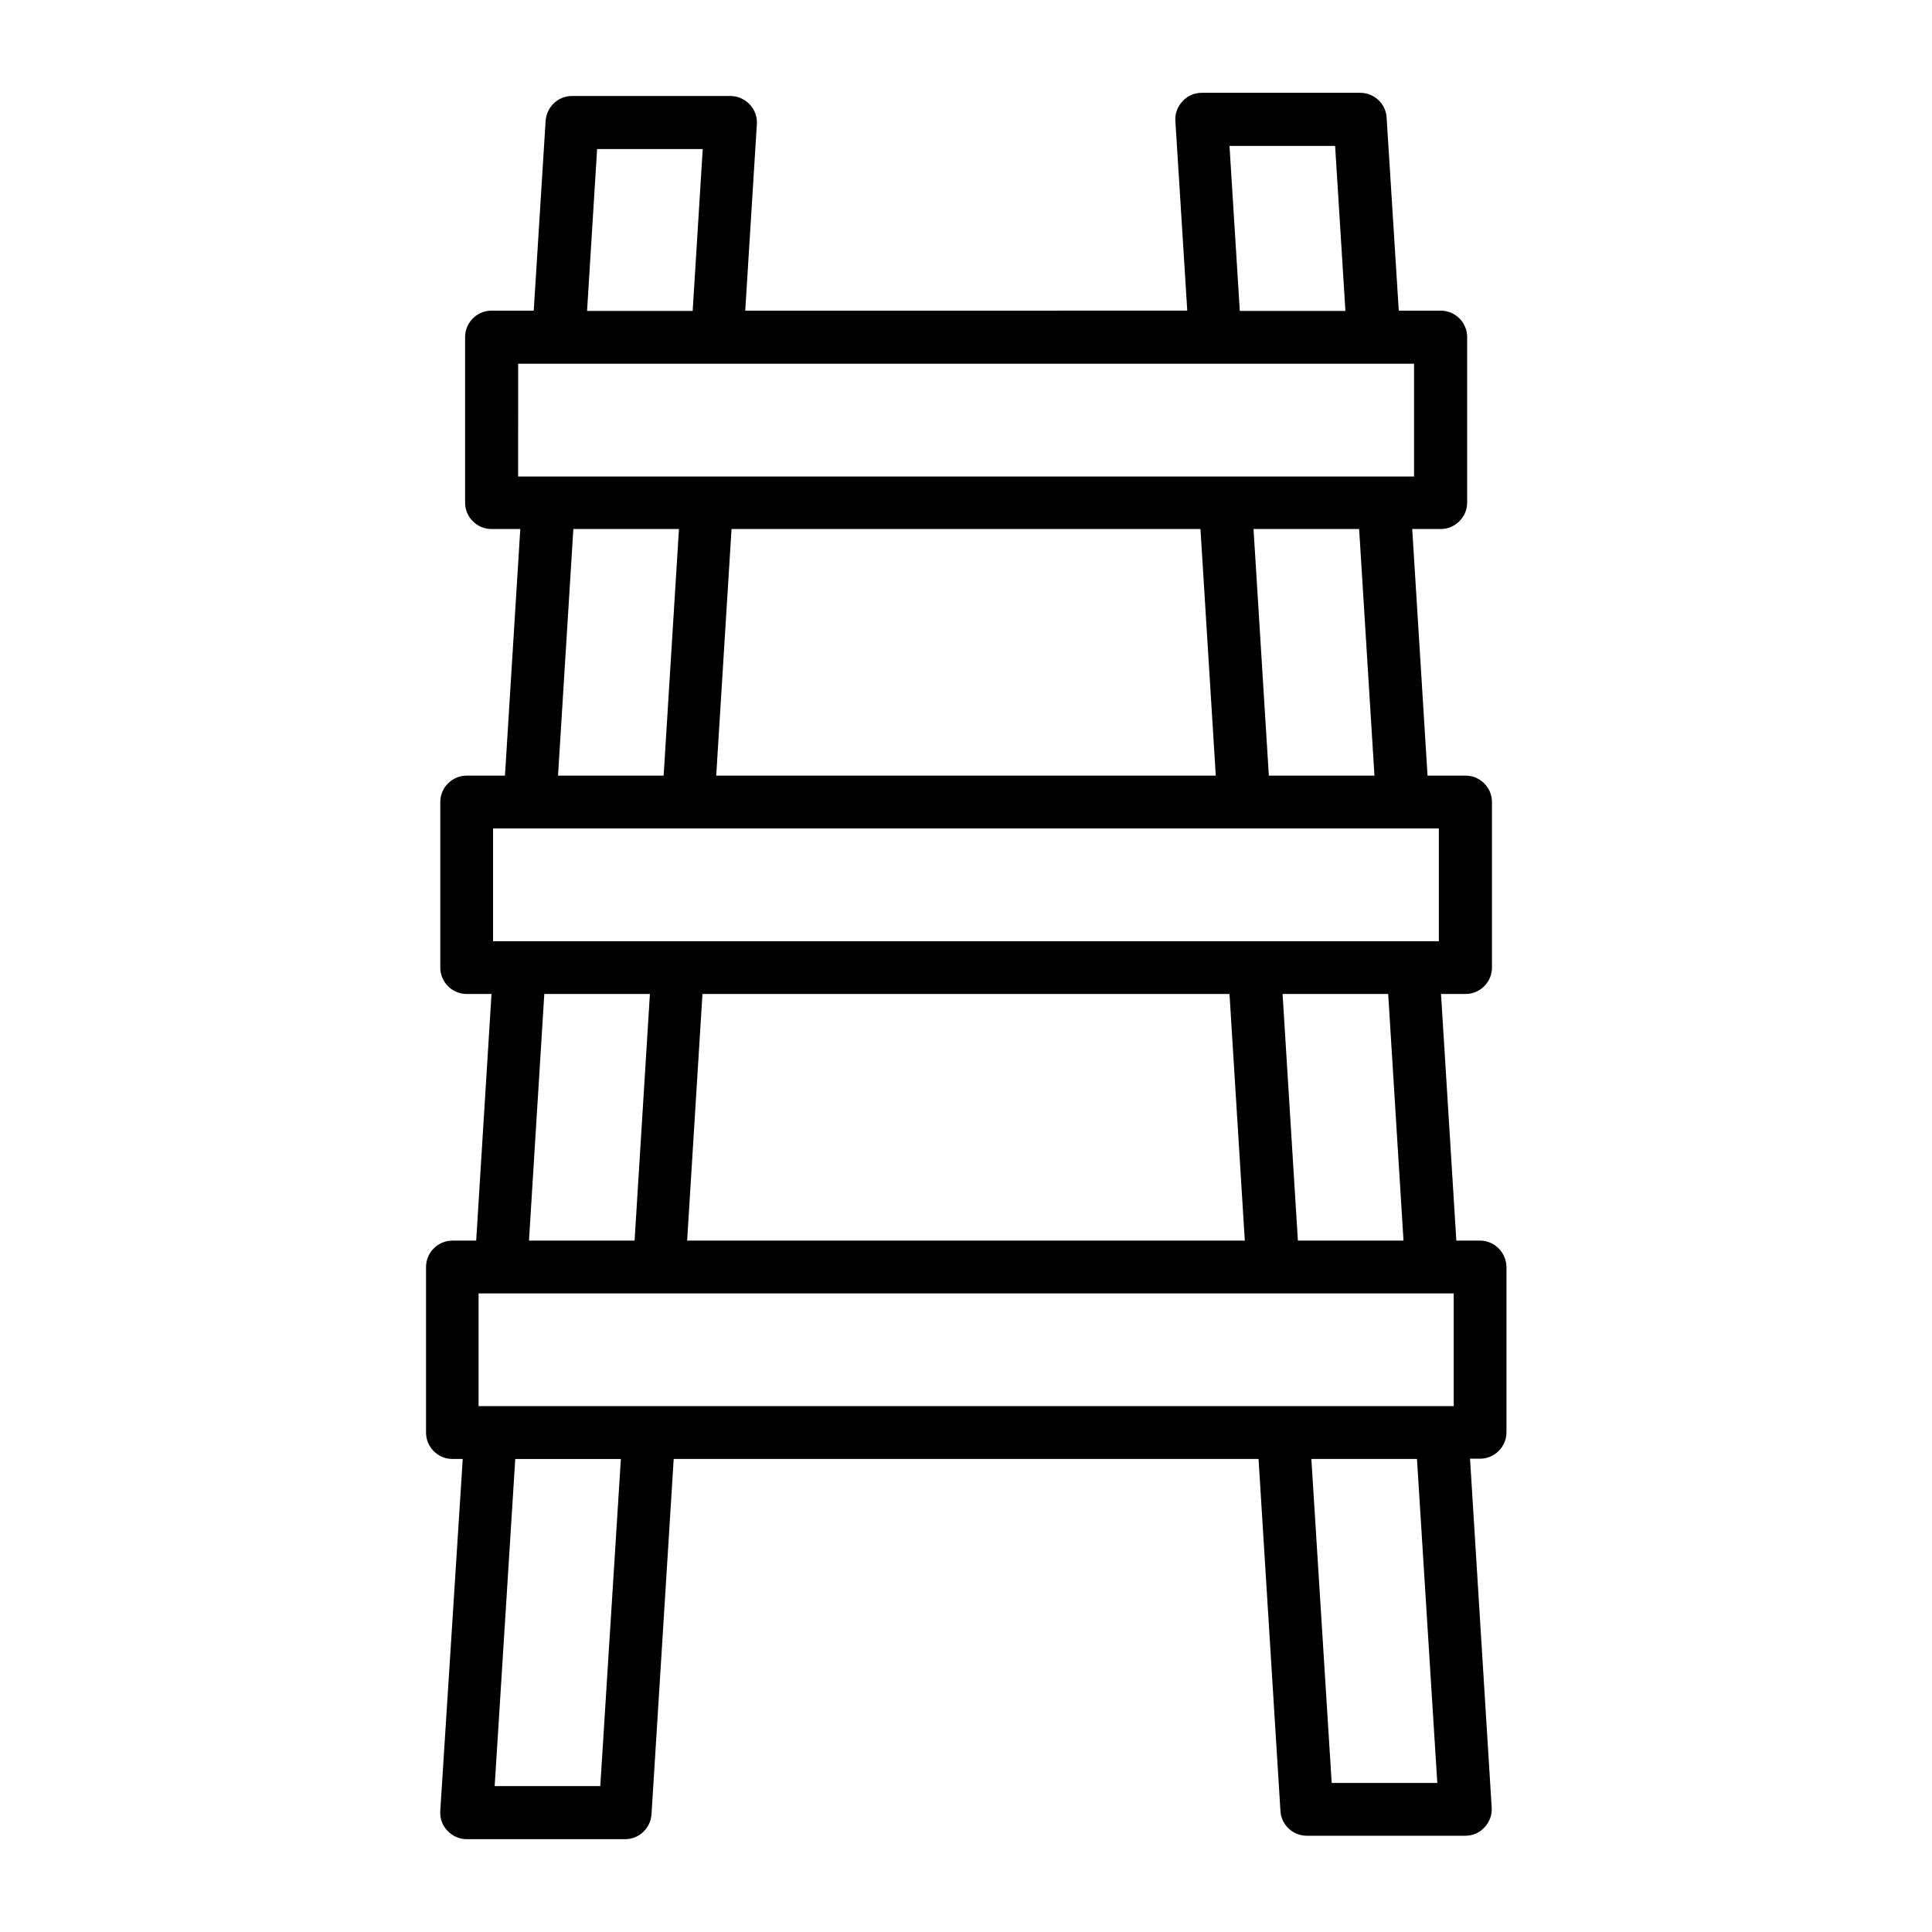 <?xml version="1.0" encoding="UTF-8"?>
<!-- Uploaded to: SVG Repo, www.svgrepo.com, Generator: SVG Repo Mixer Tools -->
<svg fill="#000000" width="800px" height="800px" version="1.1" viewBox="144 144 512 512" xmlns="http://www.w3.org/2000/svg">
 <path d="m536.17 472.77h-6.227l-4.059-65.355h6.508c3.848 0 6.996-3.148 6.996-6.996v-43.875c0-3.848-3.148-6.996-6.996-6.996h-10.078l-4.059-65.355h7.559c3.848 0 6.996-3.148 6.996-6.996v-43.875c0-3.848-3.148-6.996-6.996-6.996h-11.125l-3.219-51.152c-0.211-3.707-3.289-6.578-6.996-6.578h-41.984c-1.961 0-3.777 0.77-5.109 2.238-1.328 1.398-2.027 3.289-1.891 5.246l3.148 50.242-117.14 0.004 3.078-49.402c0.141-1.961-0.559-3.848-1.891-5.246-1.328-1.398-3.148-2.238-5.109-2.238h-41.984c-3.707 0-6.719 2.867-6.996 6.578l-3.148 50.312h-11.195c-3.848 0-6.996 3.148-6.996 6.996v43.875c0 3.848 3.148 6.996 6.996 6.996h7.629l-4.059 65.355h-10.145c-3.848 0-6.996 3.148-6.996 6.996v43.875c0 3.848 3.148 6.996 6.996 6.996h6.578l-4.059 65.355h-6.297c-3.848 0-6.996 3.148-6.996 6.996v43.875c0 3.848 3.148 6.996 6.996 6.996h2.731l-5.953 93.273c-0.141 1.961 0.559 3.848 1.891 5.246 1.328 1.398 3.148 2.238 5.109 2.238h41.984c3.707 0 6.719-2.867 6.996-6.578l5.879-94.184h154.99l5.805 93.277c0.211 3.707 3.289 6.578 6.996 6.578h41.984c1.961 0 3.777-0.77 5.109-2.238 1.328-1.398 2.027-3.289 1.891-5.246l-5.738-92.434h2.66c3.848 0 6.996-3.148 6.996-6.996v-43.809c-0.07-3.852-3.148-7-7.066-7zm-265.34 43.875v-29.879h5.809 0.141 41.844 0.141 162.62 0.141 41.844 0.141 5.738v29.879zm199-109.23 4.059 65.355h-147.79l4.059-65.355zm46.113 65.355h-27.988l-4.059-65.355h27.988zm-7.699-123.22h-27.988l-4.059-65.355h27.988zm-46.109-65.355 4.059 65.355h-132.39l4.059-65.355zm7.695-101.53h27.988l2.731 43.734h-27.988zm-167.59 0.84h27.988l-2.66 42.895h-27.988zm-20.922 56.891h237.42v29.879h-8.398-0.07-41.914-0.07-136.45-0.07-41.914-0.07-8.469zm14.625 43.801h27.988l-4.059 65.355h-27.988zm-21.273 79.352h250.64v29.879h-250.64zm13.574 43.871h27.988l-4.059 65.355h-27.988zm14.836 209.92h-27.988l5.457-86.695h27.988zm221.82-0.84h-27.988l-5.387-85.859h27.988z"/>
</svg>